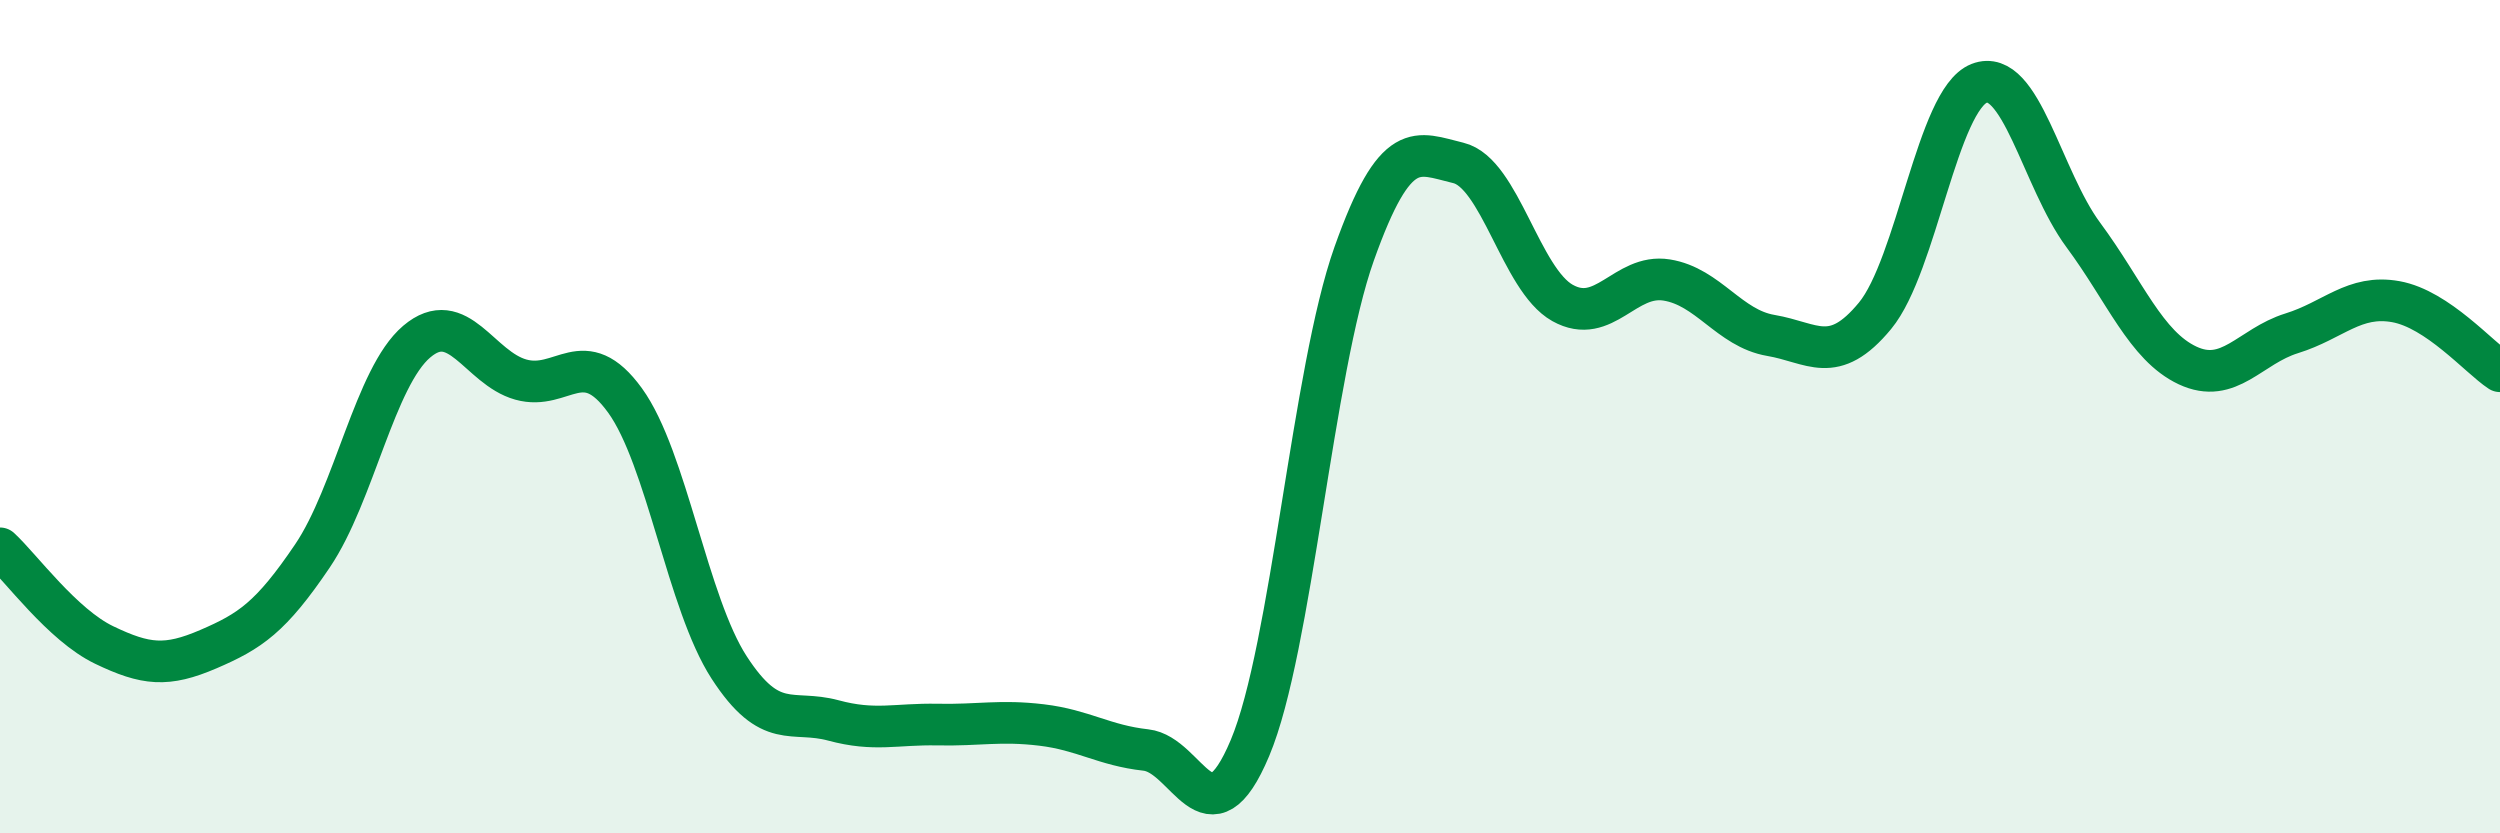 
    <svg width="60" height="20" viewBox="0 0 60 20" xmlns="http://www.w3.org/2000/svg">
      <path
        d="M 0,13.16 C 0.5,13.62 1.5,15 2.5,15.48 C 3.5,15.96 4,16.01 5,15.58 C 6,15.15 6.5,14.82 7.5,13.34 C 8.5,11.86 9,9.05 10,8.2 C 11,7.35 11.5,8.83 12.5,9.11 C 13.5,9.39 14,8.23 15,9.61 C 16,10.99 16.5,14.48 17.5,16.02 C 18.5,17.56 19,17.02 20,17.29 C 21,17.56 21.5,17.37 22.5,17.39 C 23.5,17.41 24,17.28 25,17.4 C 26,17.52 26.5,17.89 27.5,18 C 28.5,18.11 29,20.33 30,17.95 C 31,15.57 31.5,8.9 32.5,6.09 C 33.5,3.28 34,3.67 35,3.91 C 36,4.15 36.5,6.71 37.5,7.27 C 38.5,7.83 39,6.56 40,6.72 C 41,6.88 41.5,7.88 42.5,8.05 C 43.5,8.22 44,8.79 45,7.58 C 46,6.37 46.5,2.39 47.5,2 C 48.5,1.61 49,4.29 50,5.64 C 51,6.99 51.5,8.3 52.5,8.77 C 53.5,9.24 54,8.31 55,8 C 56,7.69 56.5,7.06 57.5,7.24 C 58.5,7.42 59.5,8.58 60,8.91L60 20L0 20Z"
        fill="#008740"
        opacity="0.1"
        stroke-linecap="round"
        stroke-linejoin="round"
      />
      <path
        d="M 0,13.16 C 0.5,13.62 1.5,15 2.5,15.48 C 3.5,15.96 4,16.01 5,15.58 C 6,15.15 6.5,14.82 7.5,13.34 C 8.5,11.86 9,9.05 10,8.2 C 11,7.35 11.5,8.83 12.5,9.11 C 13.5,9.39 14,8.23 15,9.61 C 16,10.99 16.5,14.48 17.5,16.02 C 18.5,17.56 19,17.02 20,17.29 C 21,17.56 21.5,17.37 22.5,17.39 C 23.5,17.41 24,17.28 25,17.4 C 26,17.52 26.5,17.89 27.5,18 C 28.5,18.11 29,20.33 30,17.95 C 31,15.57 31.5,8.9 32.5,6.09 C 33.5,3.28 34,3.67 35,3.91 C 36,4.15 36.5,6.71 37.5,7.27 C 38.5,7.83 39,6.56 40,6.72 C 41,6.88 41.5,7.88 42.5,8.05 C 43.5,8.22 44,8.79 45,7.58 C 46,6.37 46.5,2.39 47.5,2 C 48.5,1.61 49,4.29 50,5.64 C 51,6.99 51.5,8.3 52.5,8.77 C 53.5,9.24 54,8.31 55,8 C 56,7.69 56.5,7.06 57.5,7.24 C 58.5,7.42 59.5,8.58 60,8.91"
        stroke="#008740"
        stroke-width="1"
        fill="none"
        stroke-linecap="round"
        stroke-linejoin="round"
      />
    </svg>
  